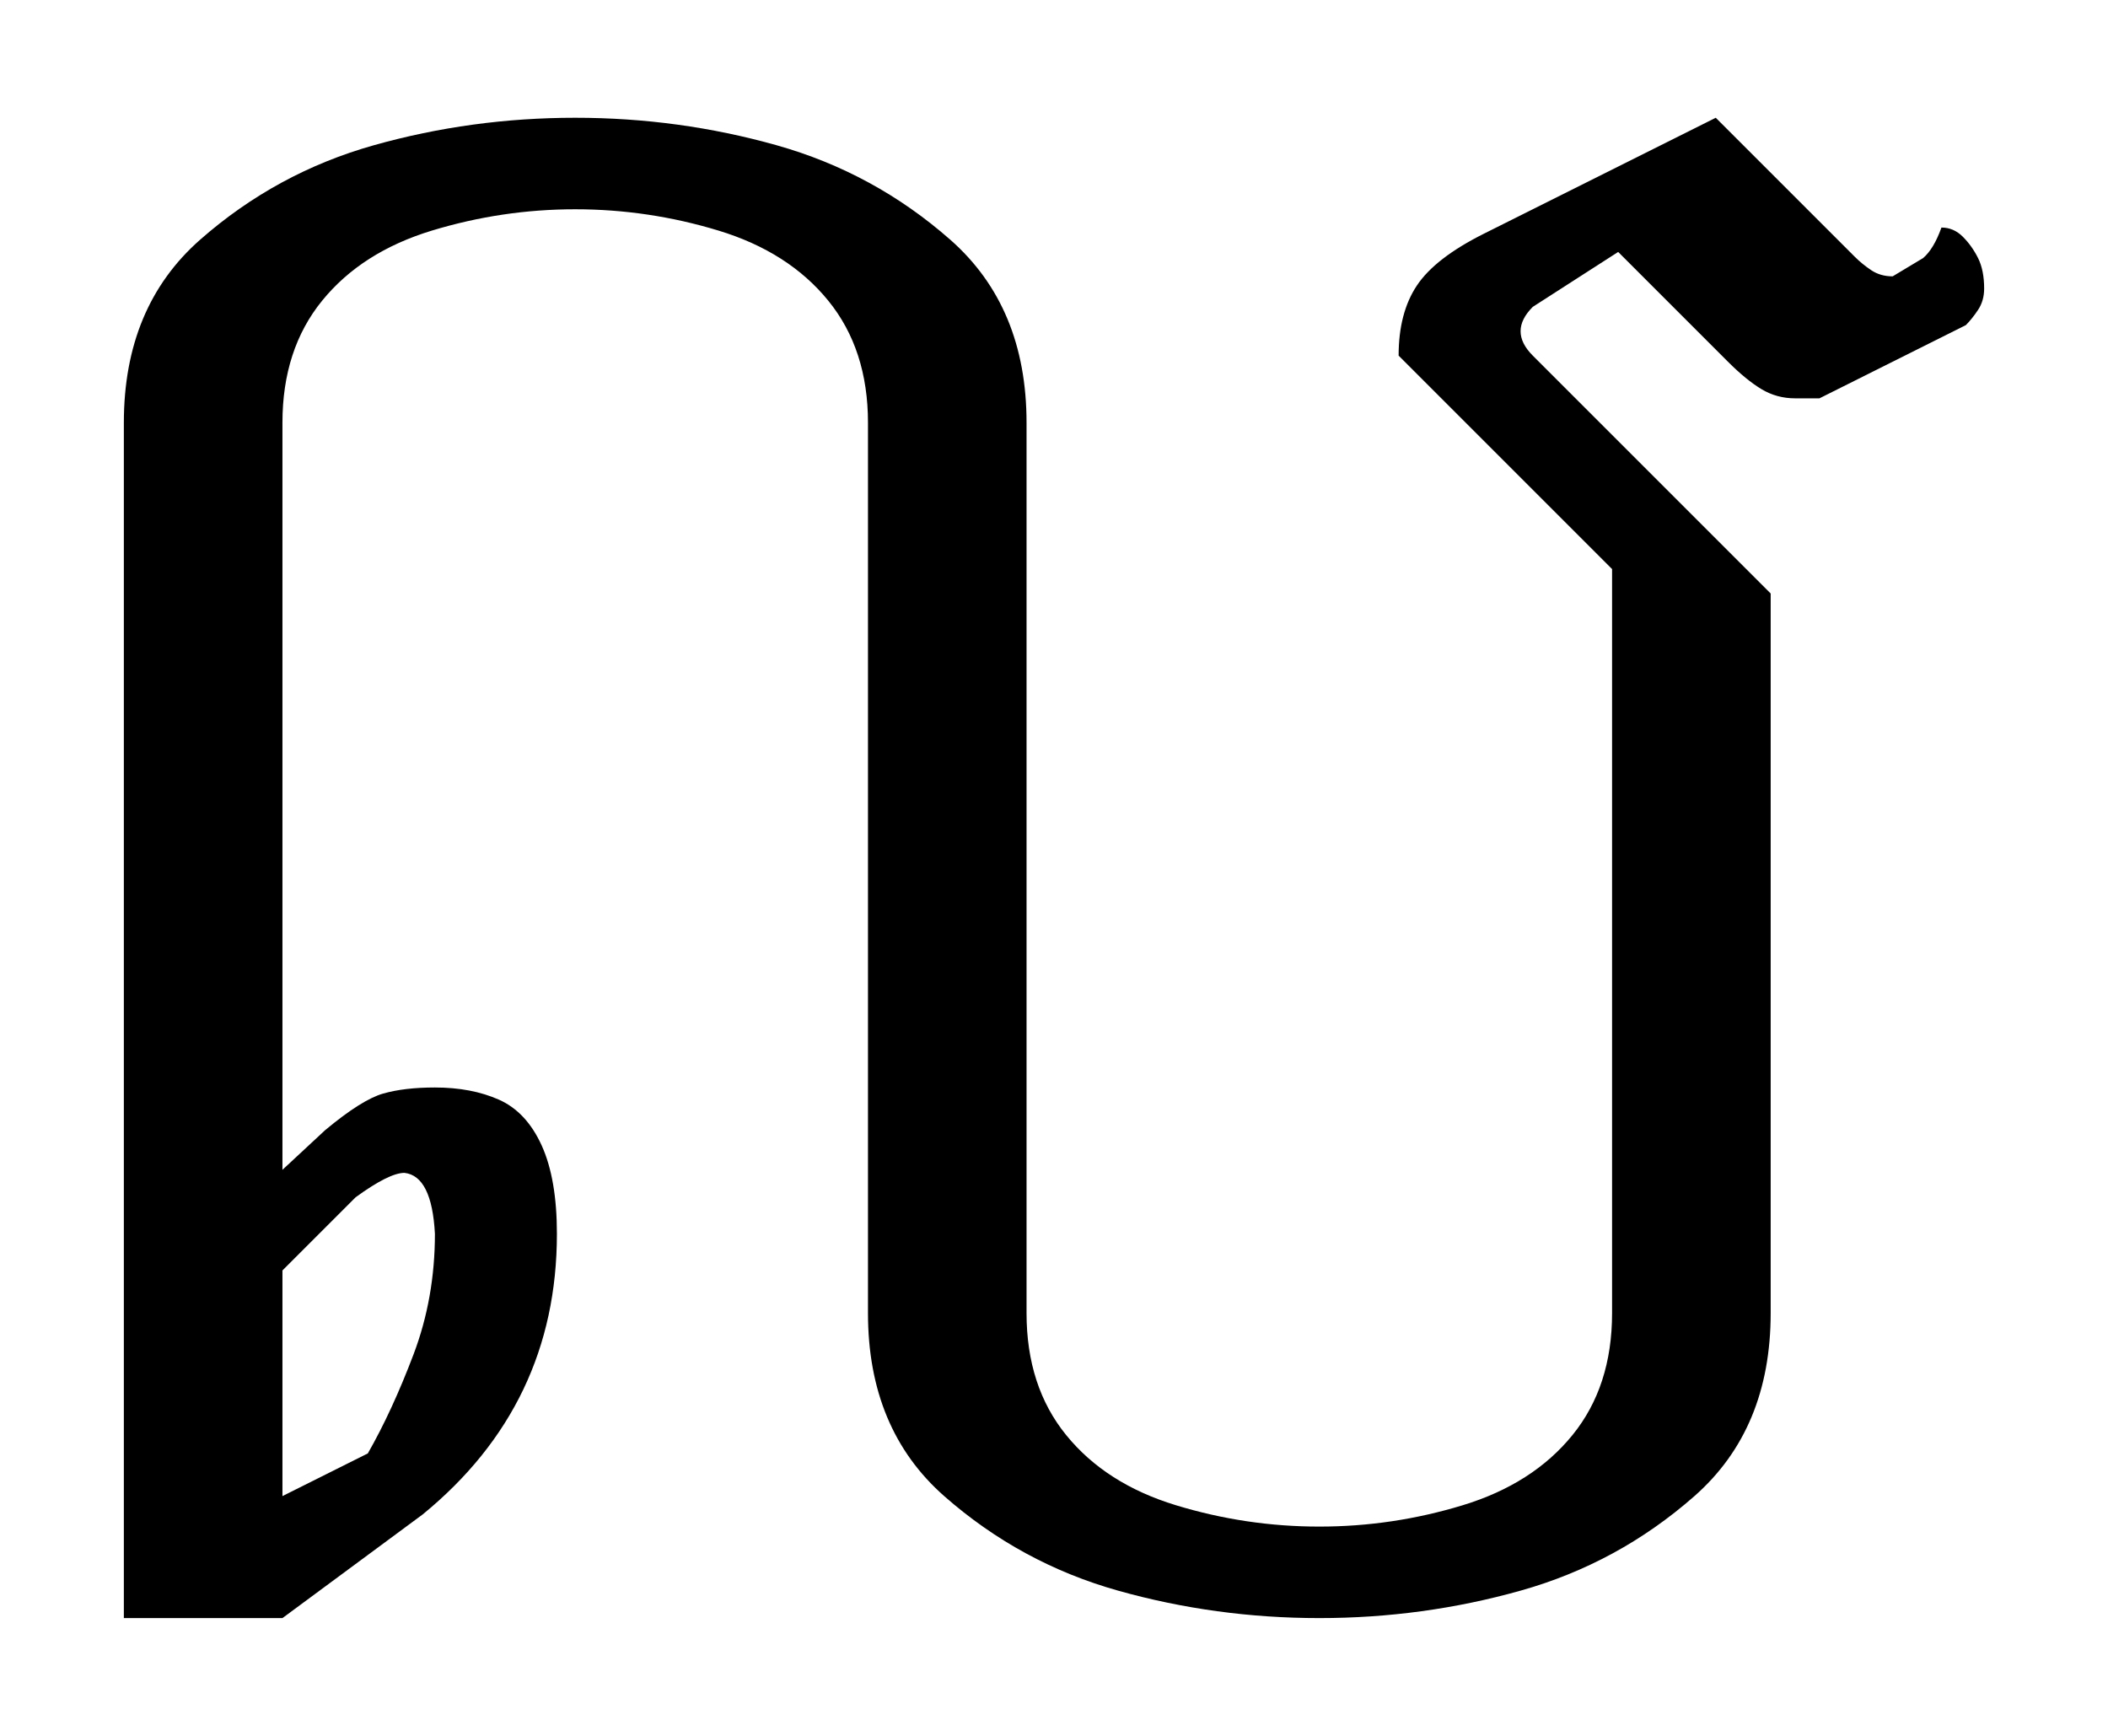 <?xml version="1.0" encoding="UTF-8" standalone="no"?>
<!-- Created with Inkscape (http://www.inkscape.org/) -->
<svg
   xmlns="http://www.w3.org/2000/svg"
   version="1.0"
   width="85"
   height="70"
   id="khmer_lo">
  <path
     d="M 4.994,65.251 L 4.994,17.046 C 4.994,13.931 6.019,11.472 8.068,9.668 C 10.118,7.865 12.454,6.594 15.078,5.856 C 17.701,5.118 20.406,4.749 23.194,4.749 C 25.981,4.749 28.686,5.118 31.31,5.856 C 33.933,6.594 36.269,7.865 38.319,9.668 C 40.368,11.472 41.393,13.931 41.393,17.046 L 41.393,52.954 C 41.393,54.921 41.926,56.561 42.992,57.872 C 44.058,59.184 45.533,60.127 47.419,60.701 C 49.304,61.275 51.231,61.562 53.198,61.561 C 55.166,61.562 57.092,61.275 58.978,60.701 C 60.863,60.127 62.339,59.184 63.405,57.872 C 64.471,56.561 65.003,54.921 65.003,52.954 L 65.003,22.949 L 56.396,14.341 C 56.396,13.193 56.641,12.251 57.133,11.513 C 57.625,10.775 58.527,10.078 59.839,9.422 L 69.184,4.749 L 74.78,10.345 C 74.984,10.55 75.21,10.734 75.456,10.898 C 75.702,11.062 75.989,11.144 76.317,11.144 L 77.546,10.406 C 77.833,10.16 78.079,9.75 78.284,9.176 C 78.612,9.176 78.899,9.299 79.145,9.545 C 79.391,9.791 79.596,10.078 79.76,10.406 C 79.924,10.734 80.006,11.144 80.006,11.636 C 80.006,11.964 79.924,12.251 79.76,12.497 C 79.596,12.743 79.432,12.947 79.268,13.111 L 73.365,16.063 L 72.382,16.063 C 71.89,16.063 71.439,15.94 71.029,15.694 C 70.619,15.448 70.168,15.079 69.676,14.587 L 65.249,10.16 L 61.806,12.374 C 61.478,12.702 61.314,13.029 61.314,13.357 C 61.314,13.685 61.478,14.013 61.806,14.341 L 71.398,23.933 L 71.398,52.954 C 71.398,56.069 70.373,58.528 68.324,60.332 C 66.274,62.135 63.938,63.406 61.314,64.144 C 58.691,64.882 55.986,65.251 53.198,65.251 C 50.411,65.251 47.706,64.882 45.082,64.144 C 42.459,63.406 40.123,62.135 38.073,60.332 C 36.024,58.528 34.999,56.069 34.999,52.954 L 34.999,17.046 C 34.999,15.079 34.466,13.439 33.4,12.128 C 32.334,10.816 30.859,9.873 28.973,9.299 C 27.088,8.726 25.161,8.439 23.194,8.439 C 21.226,8.439 19.3,8.726 17.414,9.299 C 15.529,9.873 14.053,10.816 12.987,12.128 C 11.921,13.439 11.389,15.079 11.389,17.046 L 11.389,47.174 L 13.11,45.575 C 14.094,44.756 14.873,44.264 15.447,44.1 C 16.02,43.936 16.717,43.854 17.537,43.854 C 18.521,43.854 19.382,44.018 20.119,44.346 C 20.857,44.674 21.431,45.289 21.841,46.19 C 22.251,47.092 22.456,48.281 22.456,49.756 C 22.456,52.052 22.005,54.142 21.103,56.028 C 20.201,57.913 18.849,59.594 17.045,61.07 L 11.389,65.251 L 4.994,65.251 z M 11.389,60.332 L 14.832,58.61 C 15.488,57.463 16.102,56.13 16.676,54.614 C 17.25,53.097 17.537,51.478 17.537,49.756 C 17.455,48.199 17.045,47.379 16.307,47.297 C 15.897,47.297 15.242,47.625 14.34,48.281 L 11.389,51.232 L 11.389,60.332 z" />
</svg>
